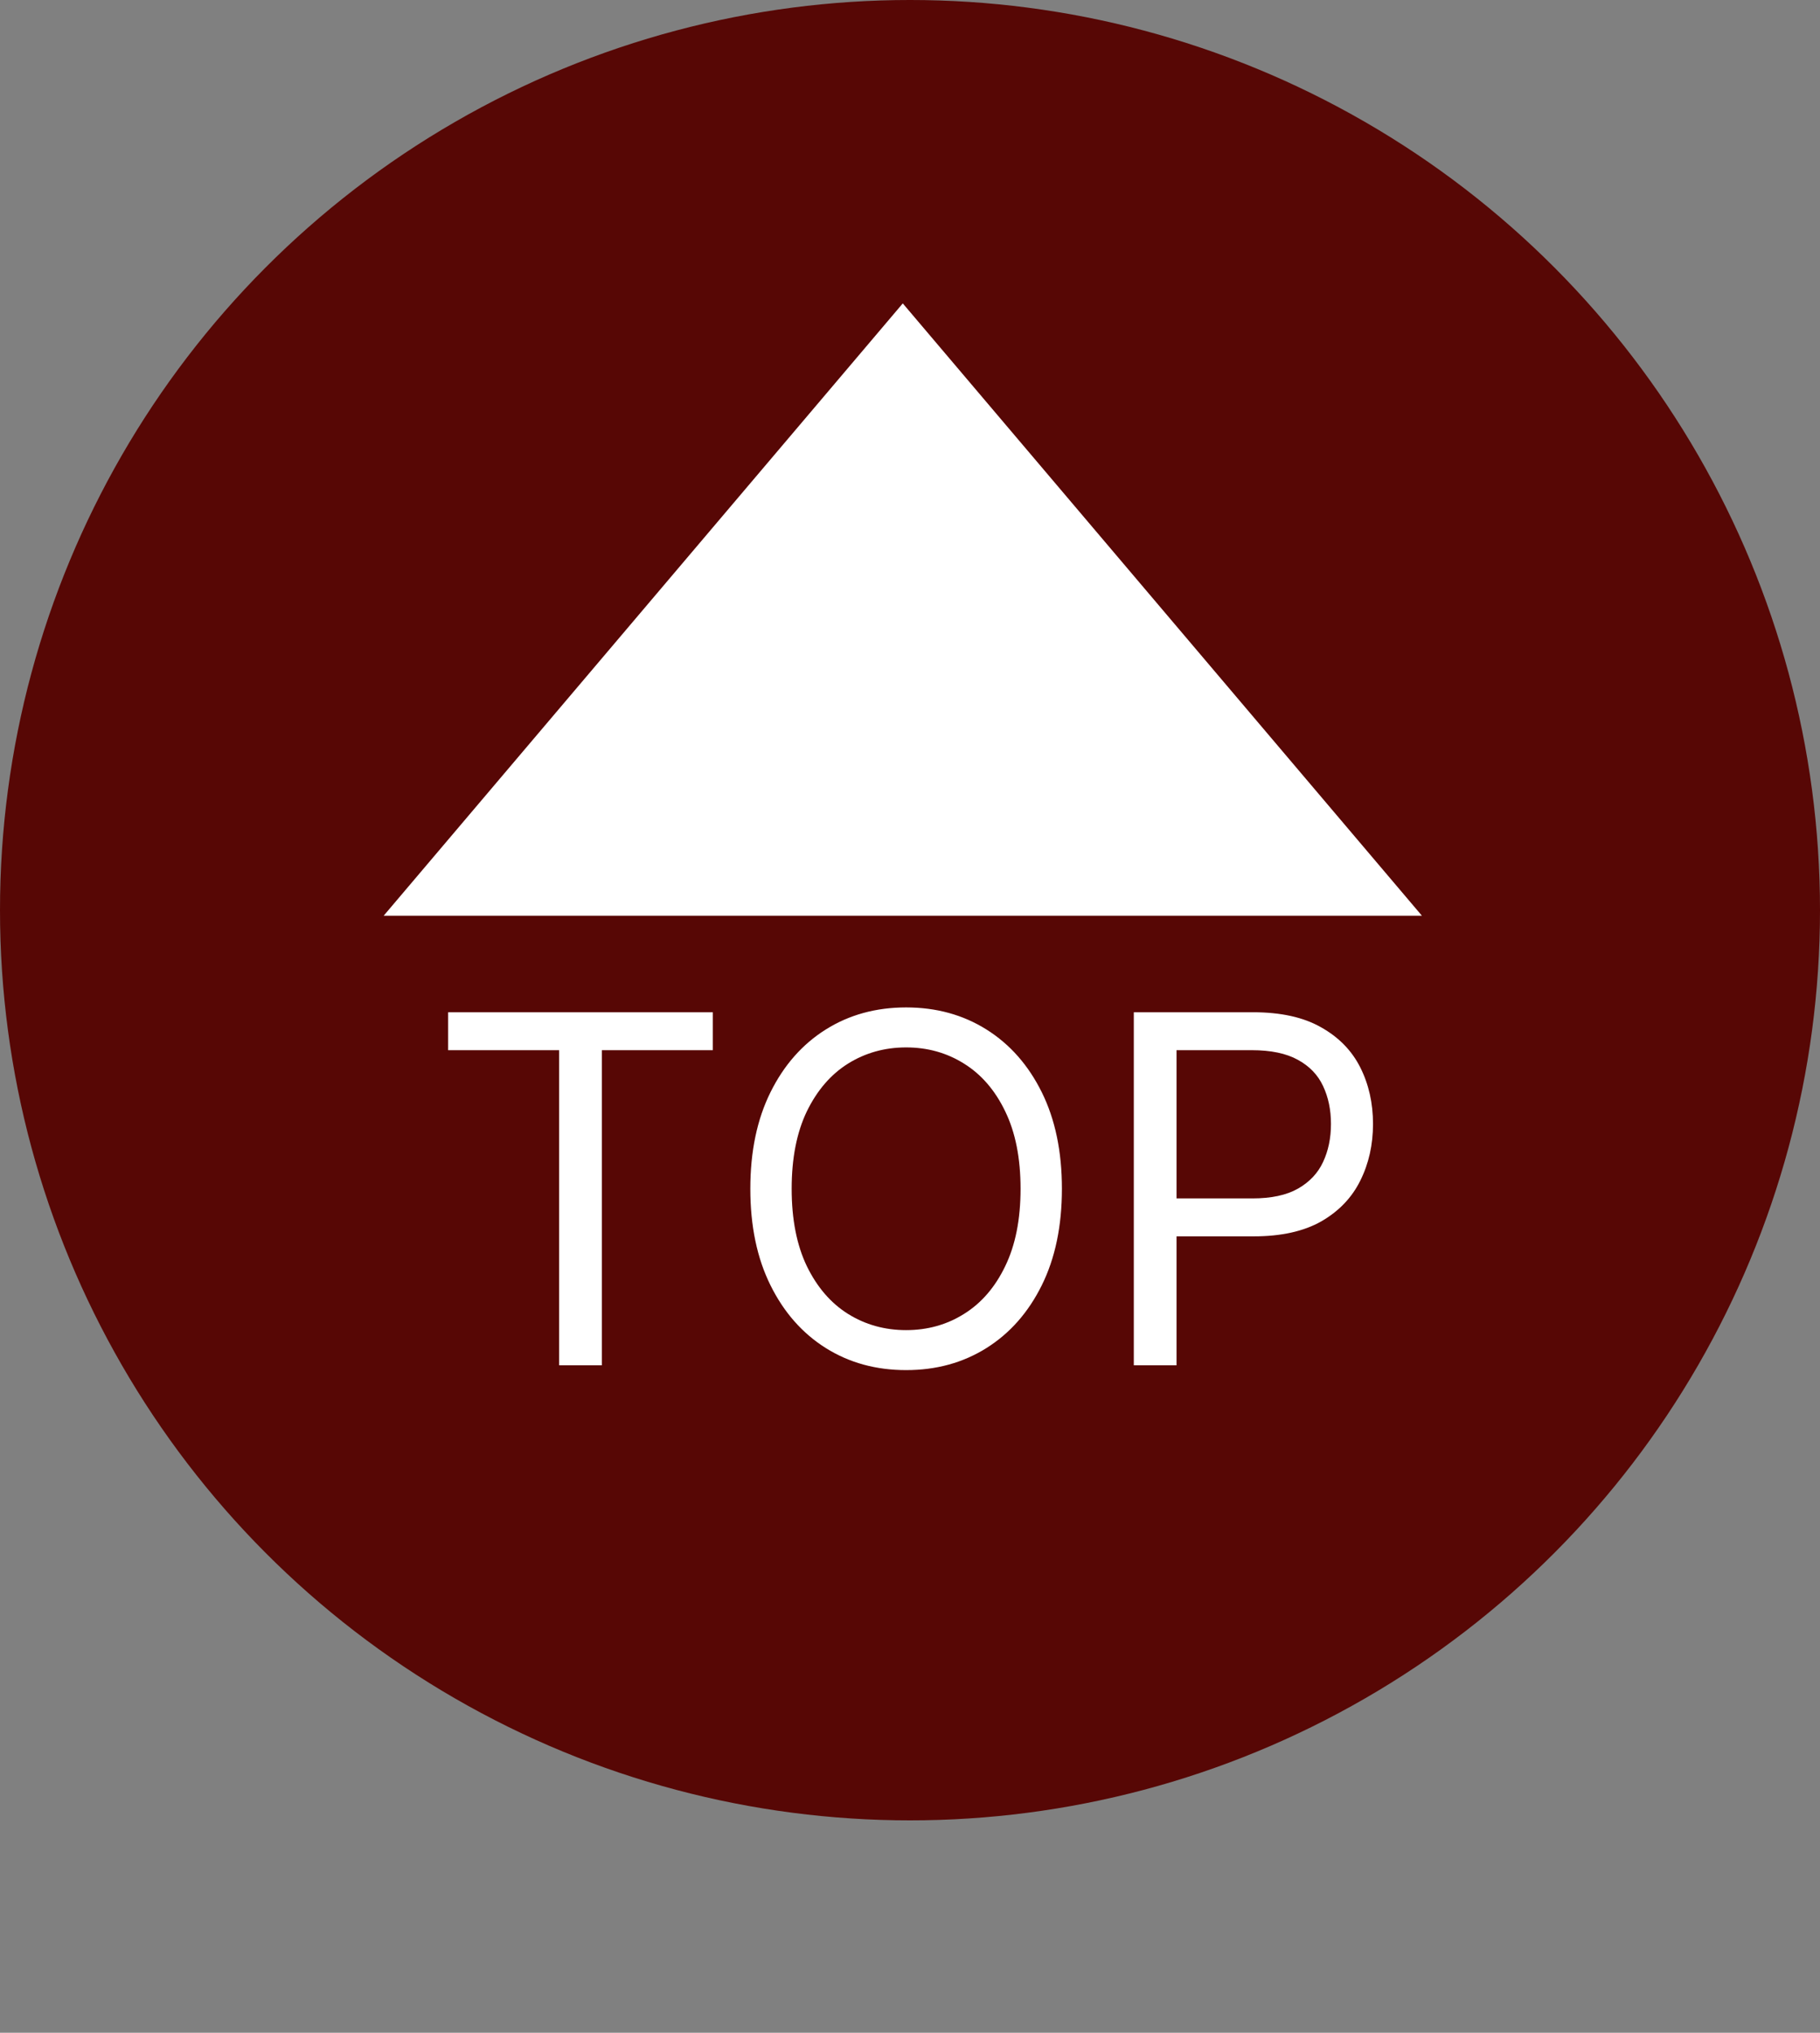 <svg width="60" height="67" viewBox="0 0 60 67" fill="none" xmlns="http://www.w3.org/2000/svg">
<rect x="0" y="0" width="60" height="67" fill="#808080" stroke="none"/>
<circle cx="30" cy="30" r="30" fill="#570705"/>
<path d="M14.773 34.614V33.364H23.5V34.614H19.841V45H18.432V34.614H14.773ZM35.008 39.182C35.008 40.409 34.787 41.47 34.344 42.364C33.901 43.258 33.293 43.947 32.52 44.432C31.747 44.917 30.865 45.159 29.872 45.159C28.88 45.159 27.997 44.917 27.224 44.432C26.452 43.947 25.844 43.258 25.401 42.364C24.957 41.47 24.736 40.409 24.736 39.182C24.736 37.955 24.957 36.894 25.401 36C25.844 35.106 26.452 34.417 27.224 33.932C27.997 33.447 28.88 33.205 29.872 33.205C30.865 33.205 31.747 33.447 32.52 33.932C33.293 34.417 33.901 35.106 34.344 36C34.787 36.894 35.008 37.955 35.008 39.182ZM33.645 39.182C33.645 38.174 33.476 37.324 33.139 36.631C32.806 35.938 32.353 35.413 31.781 35.057C31.213 34.701 30.577 34.523 29.872 34.523C29.168 34.523 28.529 34.701 27.957 35.057C27.389 35.413 26.937 35.938 26.599 36.631C26.266 37.324 26.099 38.174 26.099 39.182C26.099 40.189 26.266 41.04 26.599 41.733C26.937 42.426 27.389 42.951 27.957 43.307C28.529 43.663 29.168 43.841 29.872 43.841C30.577 43.841 31.213 43.663 31.781 43.307C32.353 42.951 32.806 42.426 33.139 41.733C33.476 41.04 33.645 40.189 33.645 39.182ZM37.378 45V33.364H41.31C42.222 33.364 42.969 33.528 43.548 33.858C44.132 34.184 44.563 34.625 44.844 35.182C45.124 35.739 45.264 36.36 45.264 37.045C45.264 37.731 45.124 38.354 44.844 38.915C44.567 39.475 44.139 39.922 43.56 40.256C42.98 40.585 42.238 40.75 41.332 40.75H38.514V39.5H41.287C41.912 39.5 42.414 39.392 42.793 39.176C43.171 38.96 43.446 38.669 43.617 38.301C43.791 37.93 43.878 37.511 43.878 37.045C43.878 36.58 43.791 36.163 43.617 35.795C43.446 35.428 43.169 35.14 42.787 34.932C42.404 34.72 41.897 34.614 41.264 34.614H38.787V45H37.378Z" fill="white"/>
<path d="M29.762 10L46.877 30.183H12.648L29.762 10Z" fill="white"/>
</svg>
